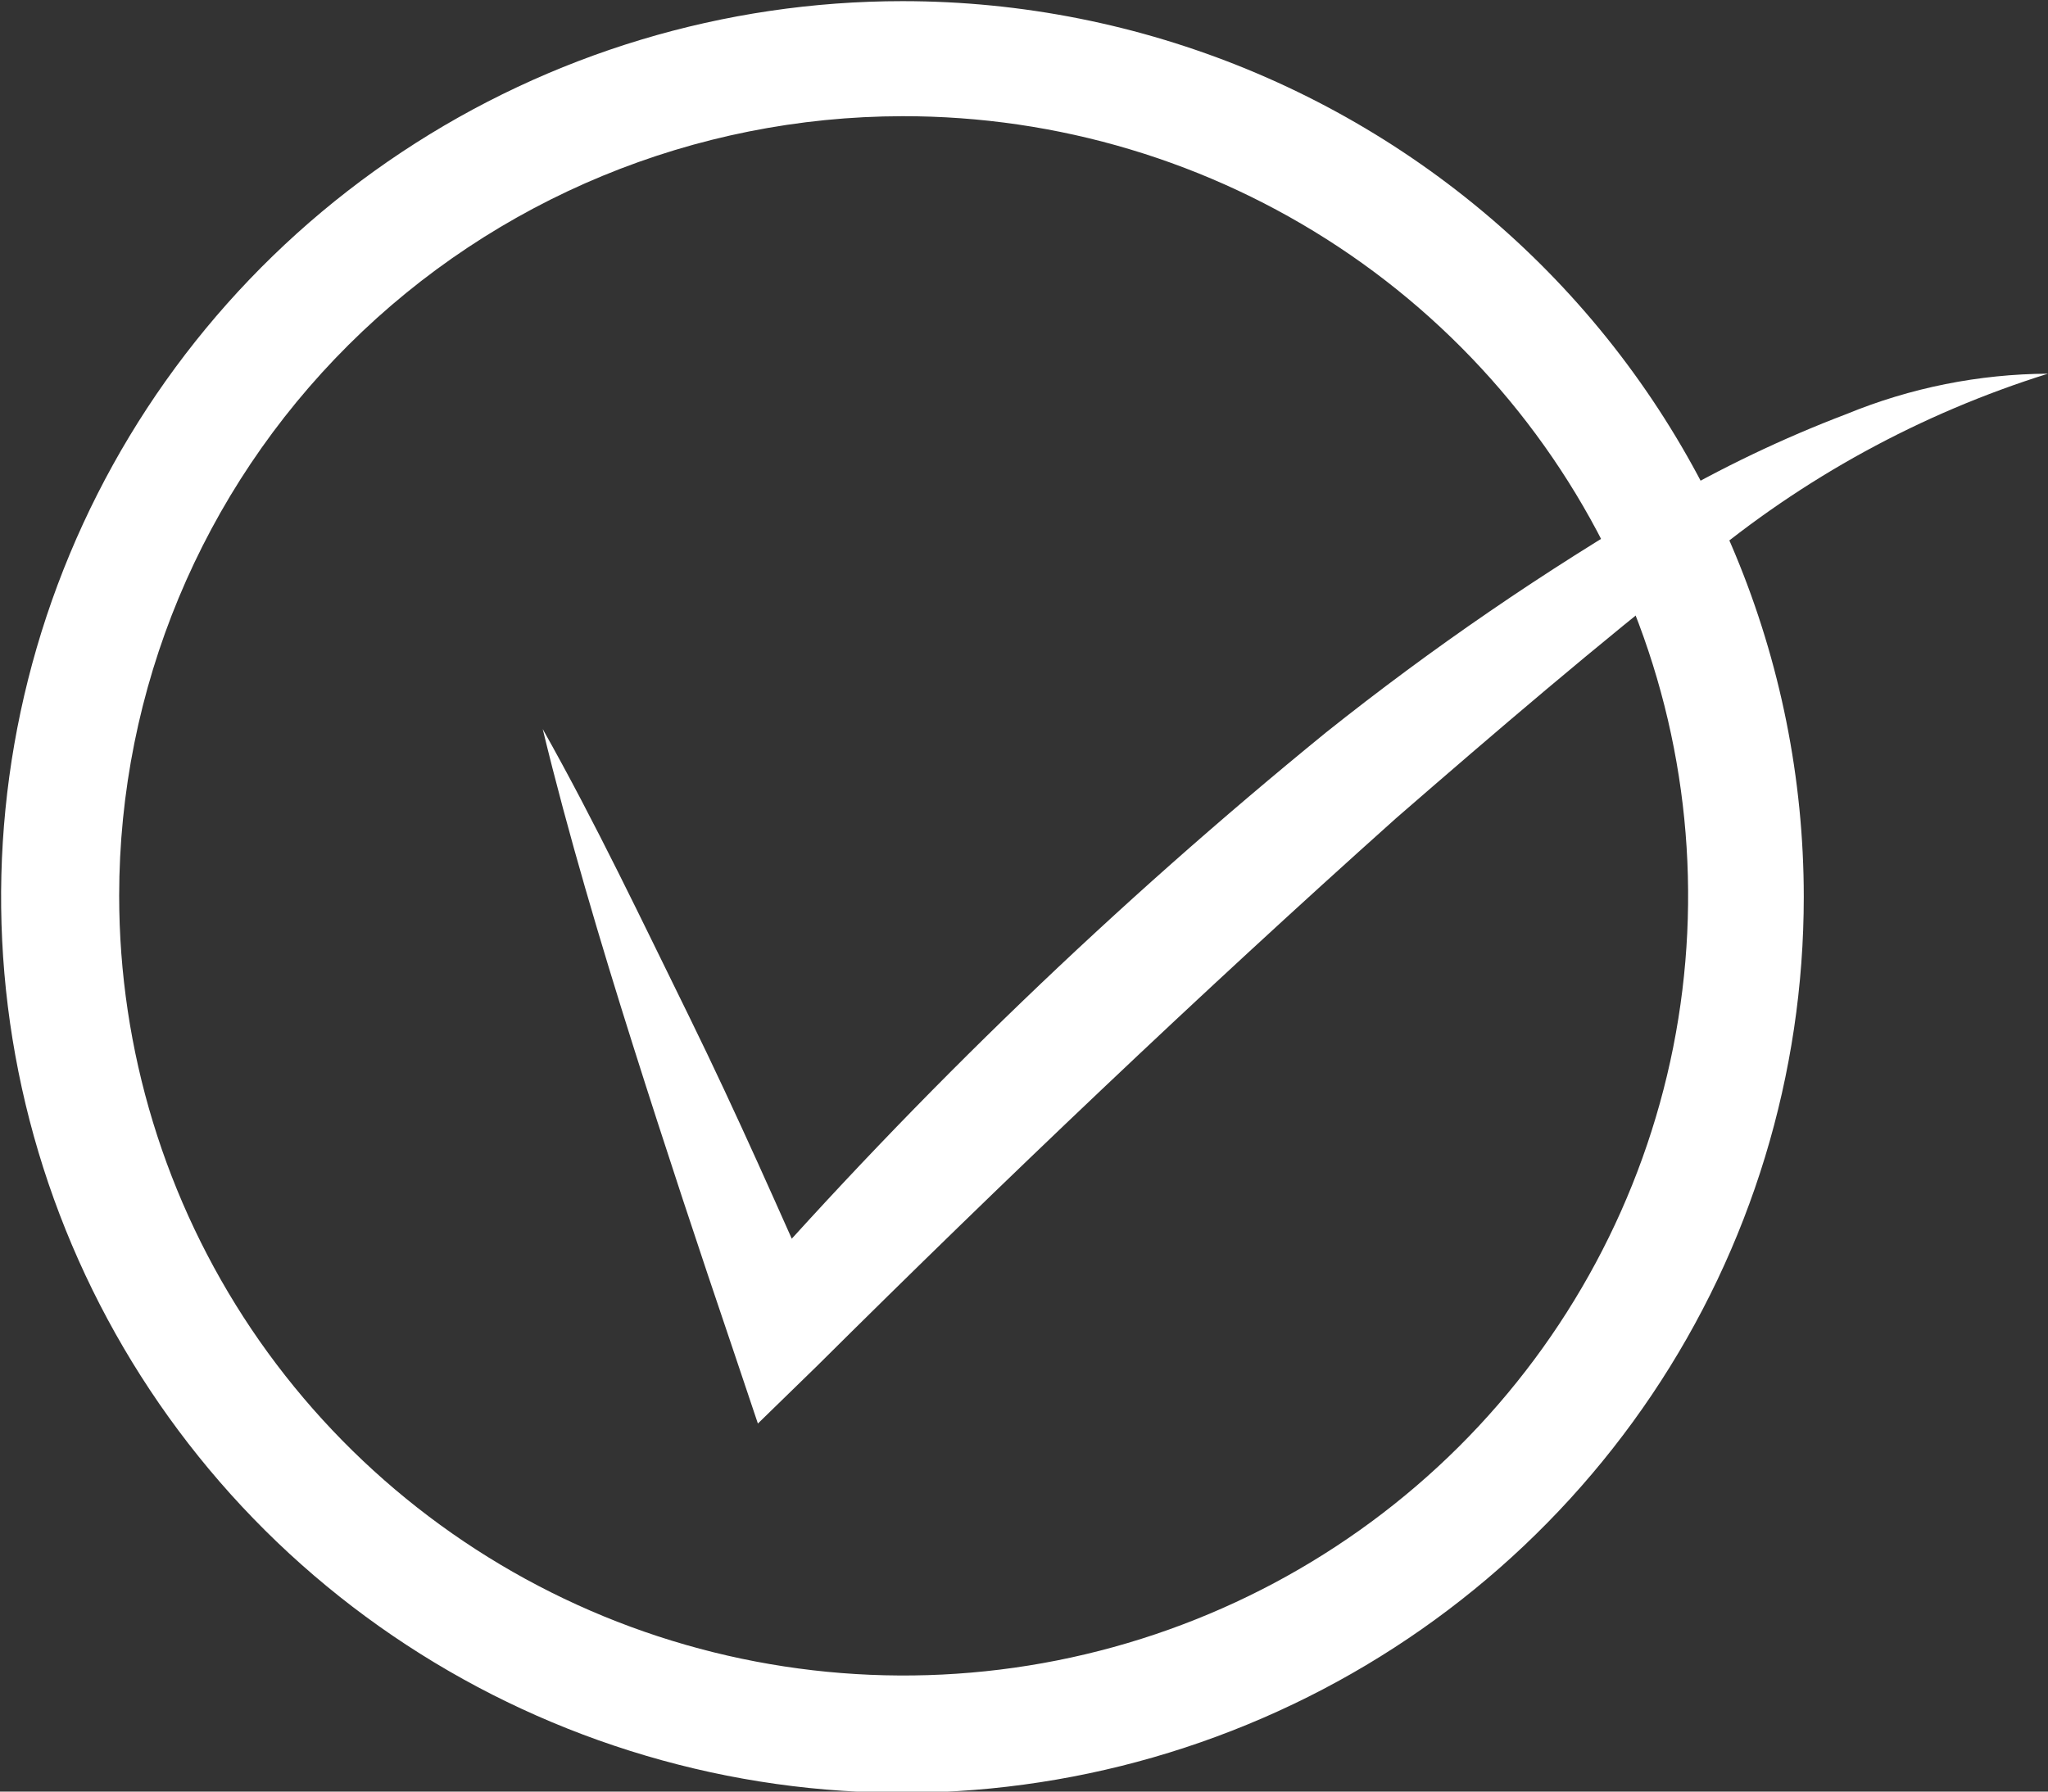 <svg xmlns="http://www.w3.org/2000/svg" width="16" height="14" viewBox="0 0 16 14" fill="none">
    <rect x="0" y="0" width="16" height="14" fill="#333333" stroke="none"/>
    <g clip-path="url(#clip0_1_134)">
        <path d="M7.051 0.908C8.263 0.906 9.449 1.262 10.458 1.93C11.467 2.598 12.254 3.549 12.719 4.662C13.185 5.776 13.307 7.001 13.072 8.183C12.836 9.366 12.253 10.452 11.397 11.305C10.54 12.158 9.448 12.739 8.259 12.975C7.07 13.211 5.837 13.091 4.716 12.63C3.596 12.169 2.638 11.388 1.964 10.386C1.291 9.384 0.931 8.205 0.931 7C0.931 5.386 1.575 3.838 2.723 2.695C3.87 1.553 5.427 0.91 7.051 0.908ZM7.051 0.009C5.658 0.009 4.296 0.42 3.138 1.189C1.98 1.958 1.078 3.051 0.545 4.33C0.012 5.609 -0.128 7.017 0.144 8.375C0.416 9.733 1.087 10.98 2.071 11.959C3.056 12.938 4.311 13.604 5.677 13.875C7.043 14.145 8.459 14.006 9.745 13.476C11.032 12.947 12.132 12.049 12.906 10.898C13.68 9.747 14.092 8.394 14.092 7.009C14.092 5.153 13.351 3.372 12.03 2.059C10.709 0.747 8.918 0.009 7.051 0.009Z" fill="white"></path>
        <path d="M4.24 5.697C4.655 6.434 5.017 7.198 5.388 7.952C5.758 8.707 6.093 9.471 6.436 10.244L5.794 10.118C7.191 8.53 8.718 7.061 10.359 5.724C11.188 5.063 12.065 4.462 12.981 3.927C13.443 3.657 13.927 3.425 14.427 3.235C14.926 3.03 15.46 2.923 16 2.92C15.006 3.231 14.084 3.735 13.288 4.403C12.475 5.041 11.688 5.715 10.902 6.398C9.356 7.782 7.837 9.229 6.382 10.675L5.921 11.124L5.731 10.558C5.46 9.759 5.198 8.968 4.945 8.168C4.692 7.368 4.438 6.515 4.24 5.697Z" fill="white"></path>
    </g>
    <defs>
        <clipPath id="clip0_1_134">
        <rect width="16" height="14" fill="white"></rect>
        </clipPath>
    </defs>
</svg>